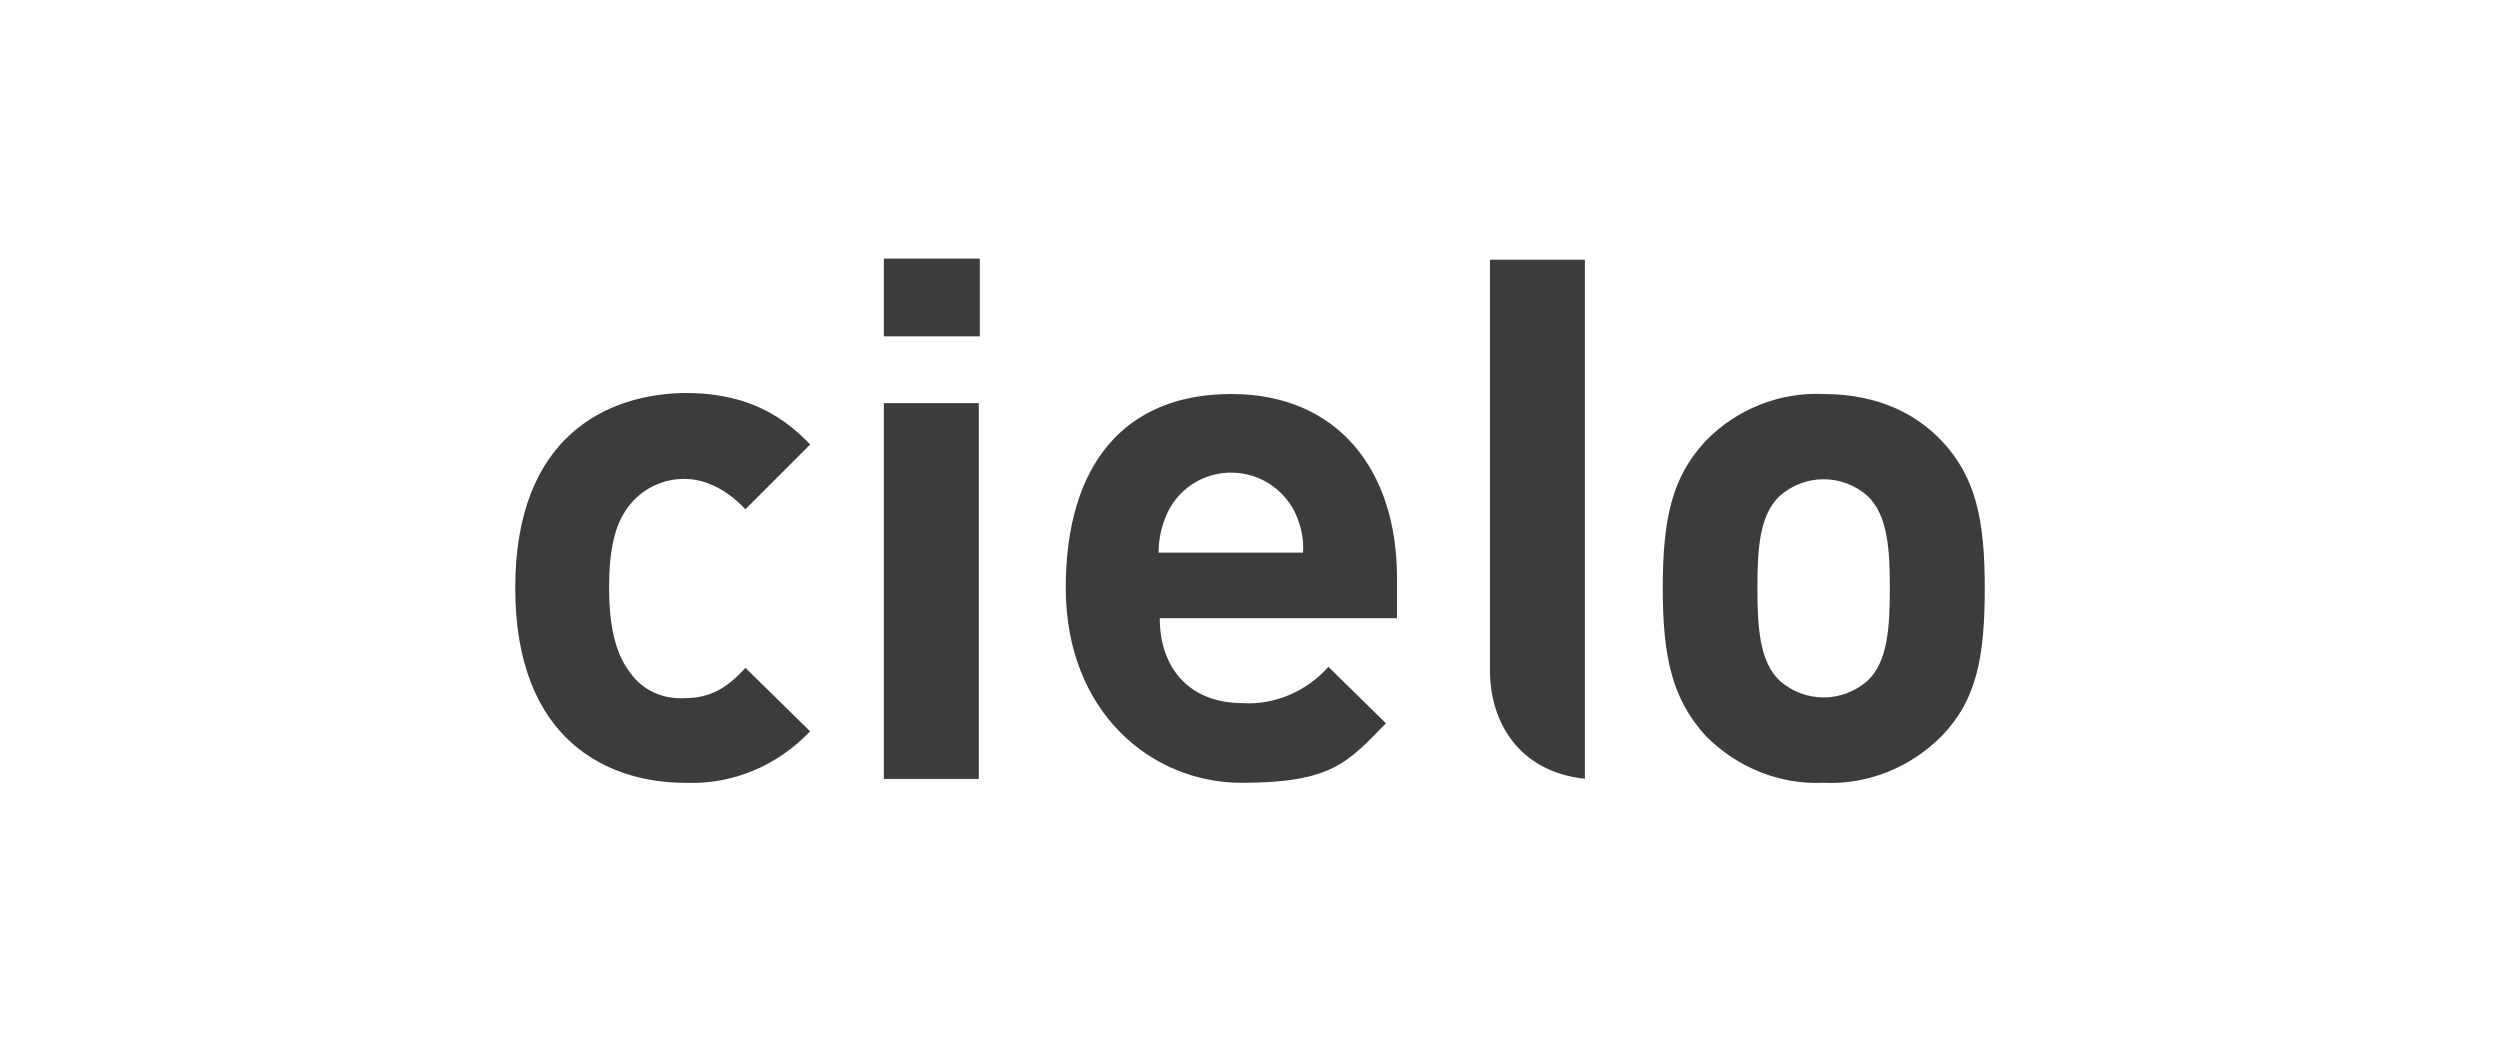 <?xml version="1.0" encoding="UTF-8"?>
<svg id="Livello_1" xmlns="http://www.w3.org/2000/svg" xmlns:xlink="http://www.w3.org/1999/xlink" version="1.1" viewBox="0 0 1920 800">
  <!-- Generator: Adobe Illustrator 29.3.0, SVG Export Plug-In . SVG Version: 2.1.0 Build 146)  -->
  <defs>
    <style>
      .st0 {
        fill: #3c3c3b;
      }
    </style>
  </defs>
  <g id="Livello_2">
    <g id="Livello_1-2">
      <g id="_Gruppo_">
        <path id="_Tracciato_composto_" class="st0" d="M622.2,561.7l-49.7-48.8c-14.7,16.3-27.9,23.3-47.3,23.3-16.3.8-31.8-6.2-41.1-19.4-10.8-14-16.3-34.2-16.3-65.2s4.7-50.4,16.3-64.4c10.1-12.4,25.6-19.4,41.1-19.4s31.8,7,47.3,23.3l49.7-49.7c-25.6-27.2-55.8-39.6-96.2-39.6-58.2.8-130.3,31.8-130.3,149.7s72.2,149.7,130.3,149.7c36.5,1.6,71.3-13.2,96.2-39.6M751.7,309.6h-72.9v288.6h72.9v-288.6ZM752.5,198.6h-73.7v59.7h73.7v-59.7ZM1072.9,474.8v-31c0-83-45.7-141.2-127.2-141.2s-127.2,53.5-127.2,148.9,65.9,149.7,135,149.7,81.4-15.5,110.9-45.7l-44.2-43.4c-16.3,18.6-41.1,29.5-65.9,27.9-41.1,0-63.6-27.2-63.6-65.2h182.3,0ZM1000.7,424.4h-110.9c0-10.8,2.3-20.9,7-31,13.2-27.2,45.7-38,72.9-24.8,10.8,5.4,19.4,14,24.8,24.8,4.7,10.1,7,20.9,6.2,31M1524.3,451.5c0-52.7-7-85.3-33.3-113.2-18.6-19.4-47.3-35.7-90.7-35.7-33.3-1.6-66.7,11.7-90,35.7-26.4,27.9-33.3,60.5-33.3,113.2s7,85.3,33.3,114c24.1,24.1,56.7,37.2,90,35.7,34.2,1.6,66.7-11.7,90.7-35.7,27.2-27.9,33.3-61.2,33.3-114M1451.4,451.5c0,30.2-1.6,56.7-17.1,71.3-19.4,17.1-48.1,17.1-67.5,0-15.5-14.7-17.1-41.1-17.1-71.3s1.6-55.8,17.1-70.6c19.4-17.1,48.1-17.1,67.5,0,15.5,14.7,17.1,41.1,17.1,70.6"/>
        <path id="_Tracciato_" class="st0" d="M1217.2,199.4h-72.9v315.7c0,38.8,21.7,77.6,72.9,83V199.4"/>
      </g>
    </g>
  </g>
</svg>